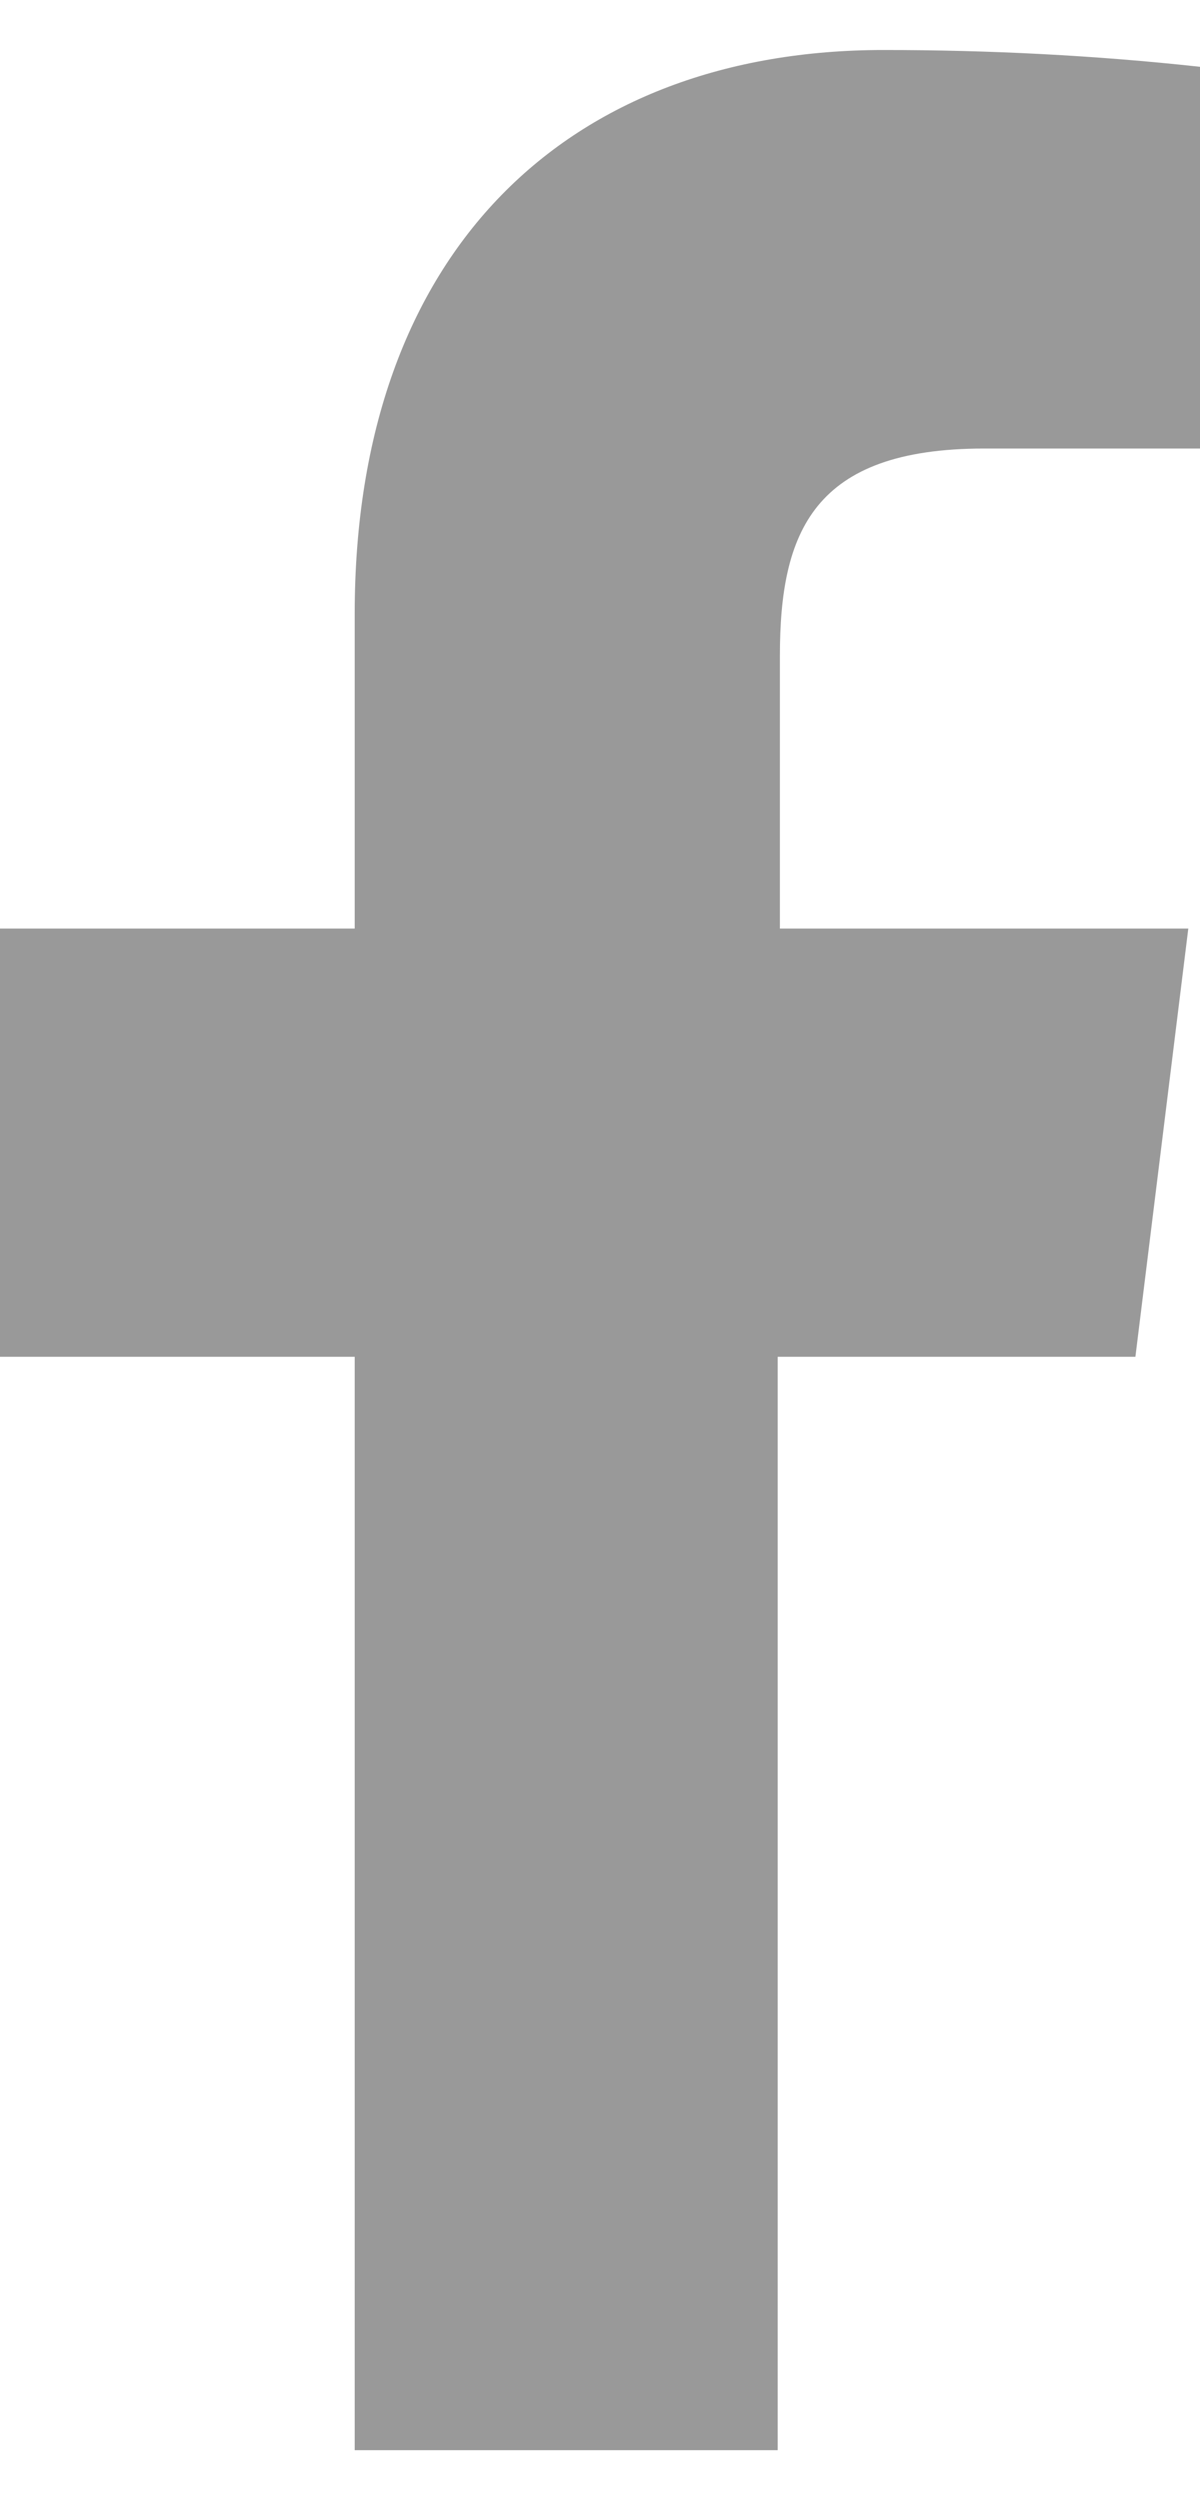 <svg width="12" height="25" viewBox="0 0 12 25" fill="none" xmlns="http://www.w3.org/2000/svg">
<g clip-path="url(#clip0_1455_2226)">
<path d="M3.547 24.5V13.567H0V9.285H3.547V6.138C3.547 2.489 5.699 0.5 8.835 0.5C9.892 0.5 10.95 0.553 12 0.668V4.485H9.841C8.13 4.485 7.799 5.323 7.799 6.557V9.285H11.883L11.354 13.567H7.777V24.5H3.547Z" fill="#999999"/>
</g>
<defs>
<clipPath id="clip0_1455_2226">
<rect width="12" height="24" fill="white" transform="translate(0 0.5)"/>
</clipPath>
</defs>
</svg>
